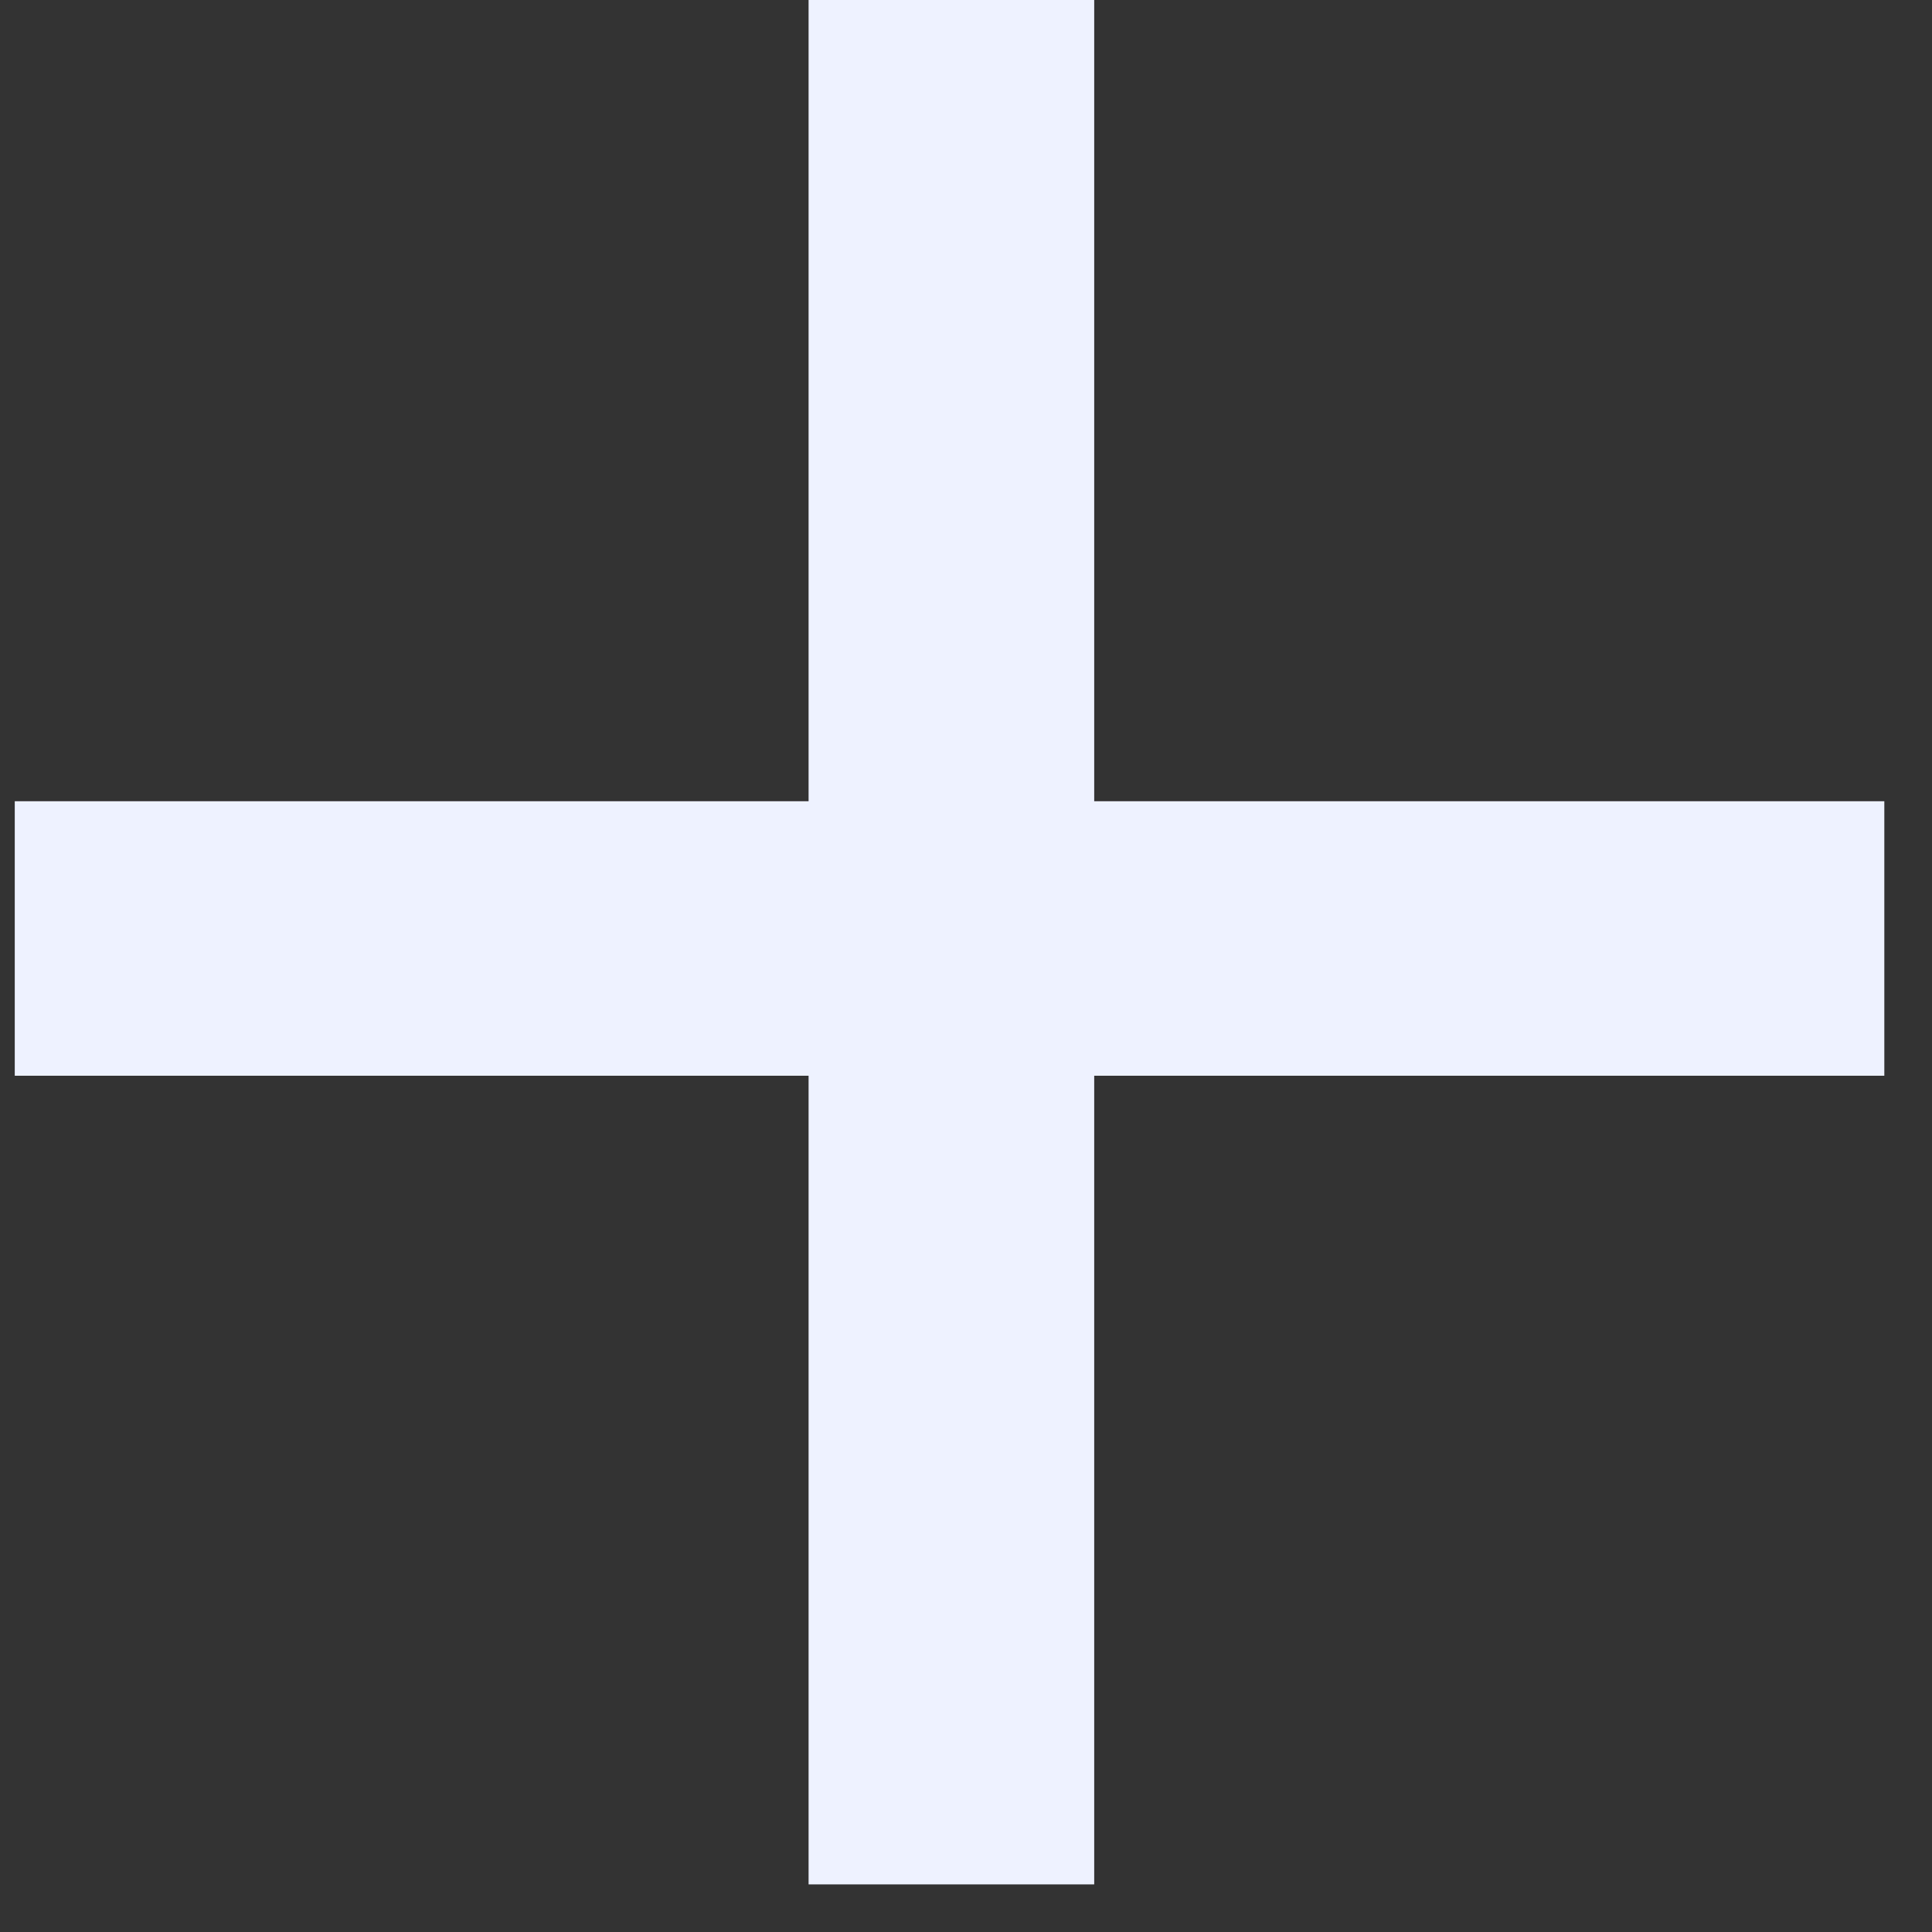 <?xml version="1.0" encoding="UTF-8"?> <svg xmlns="http://www.w3.org/2000/svg" width="25" height="25" viewBox="0 0 25 25" fill="none"><rect x="0" y="0" width="25" height="25" fill="#333333" stroke="none"/><path d="M10.463 13.92H0.191V10.368H10.463V0H14.159V10.368H24.383V13.92H14.159V24.384H10.463V13.92Z" fill="#EEF2FF"></path></svg> 